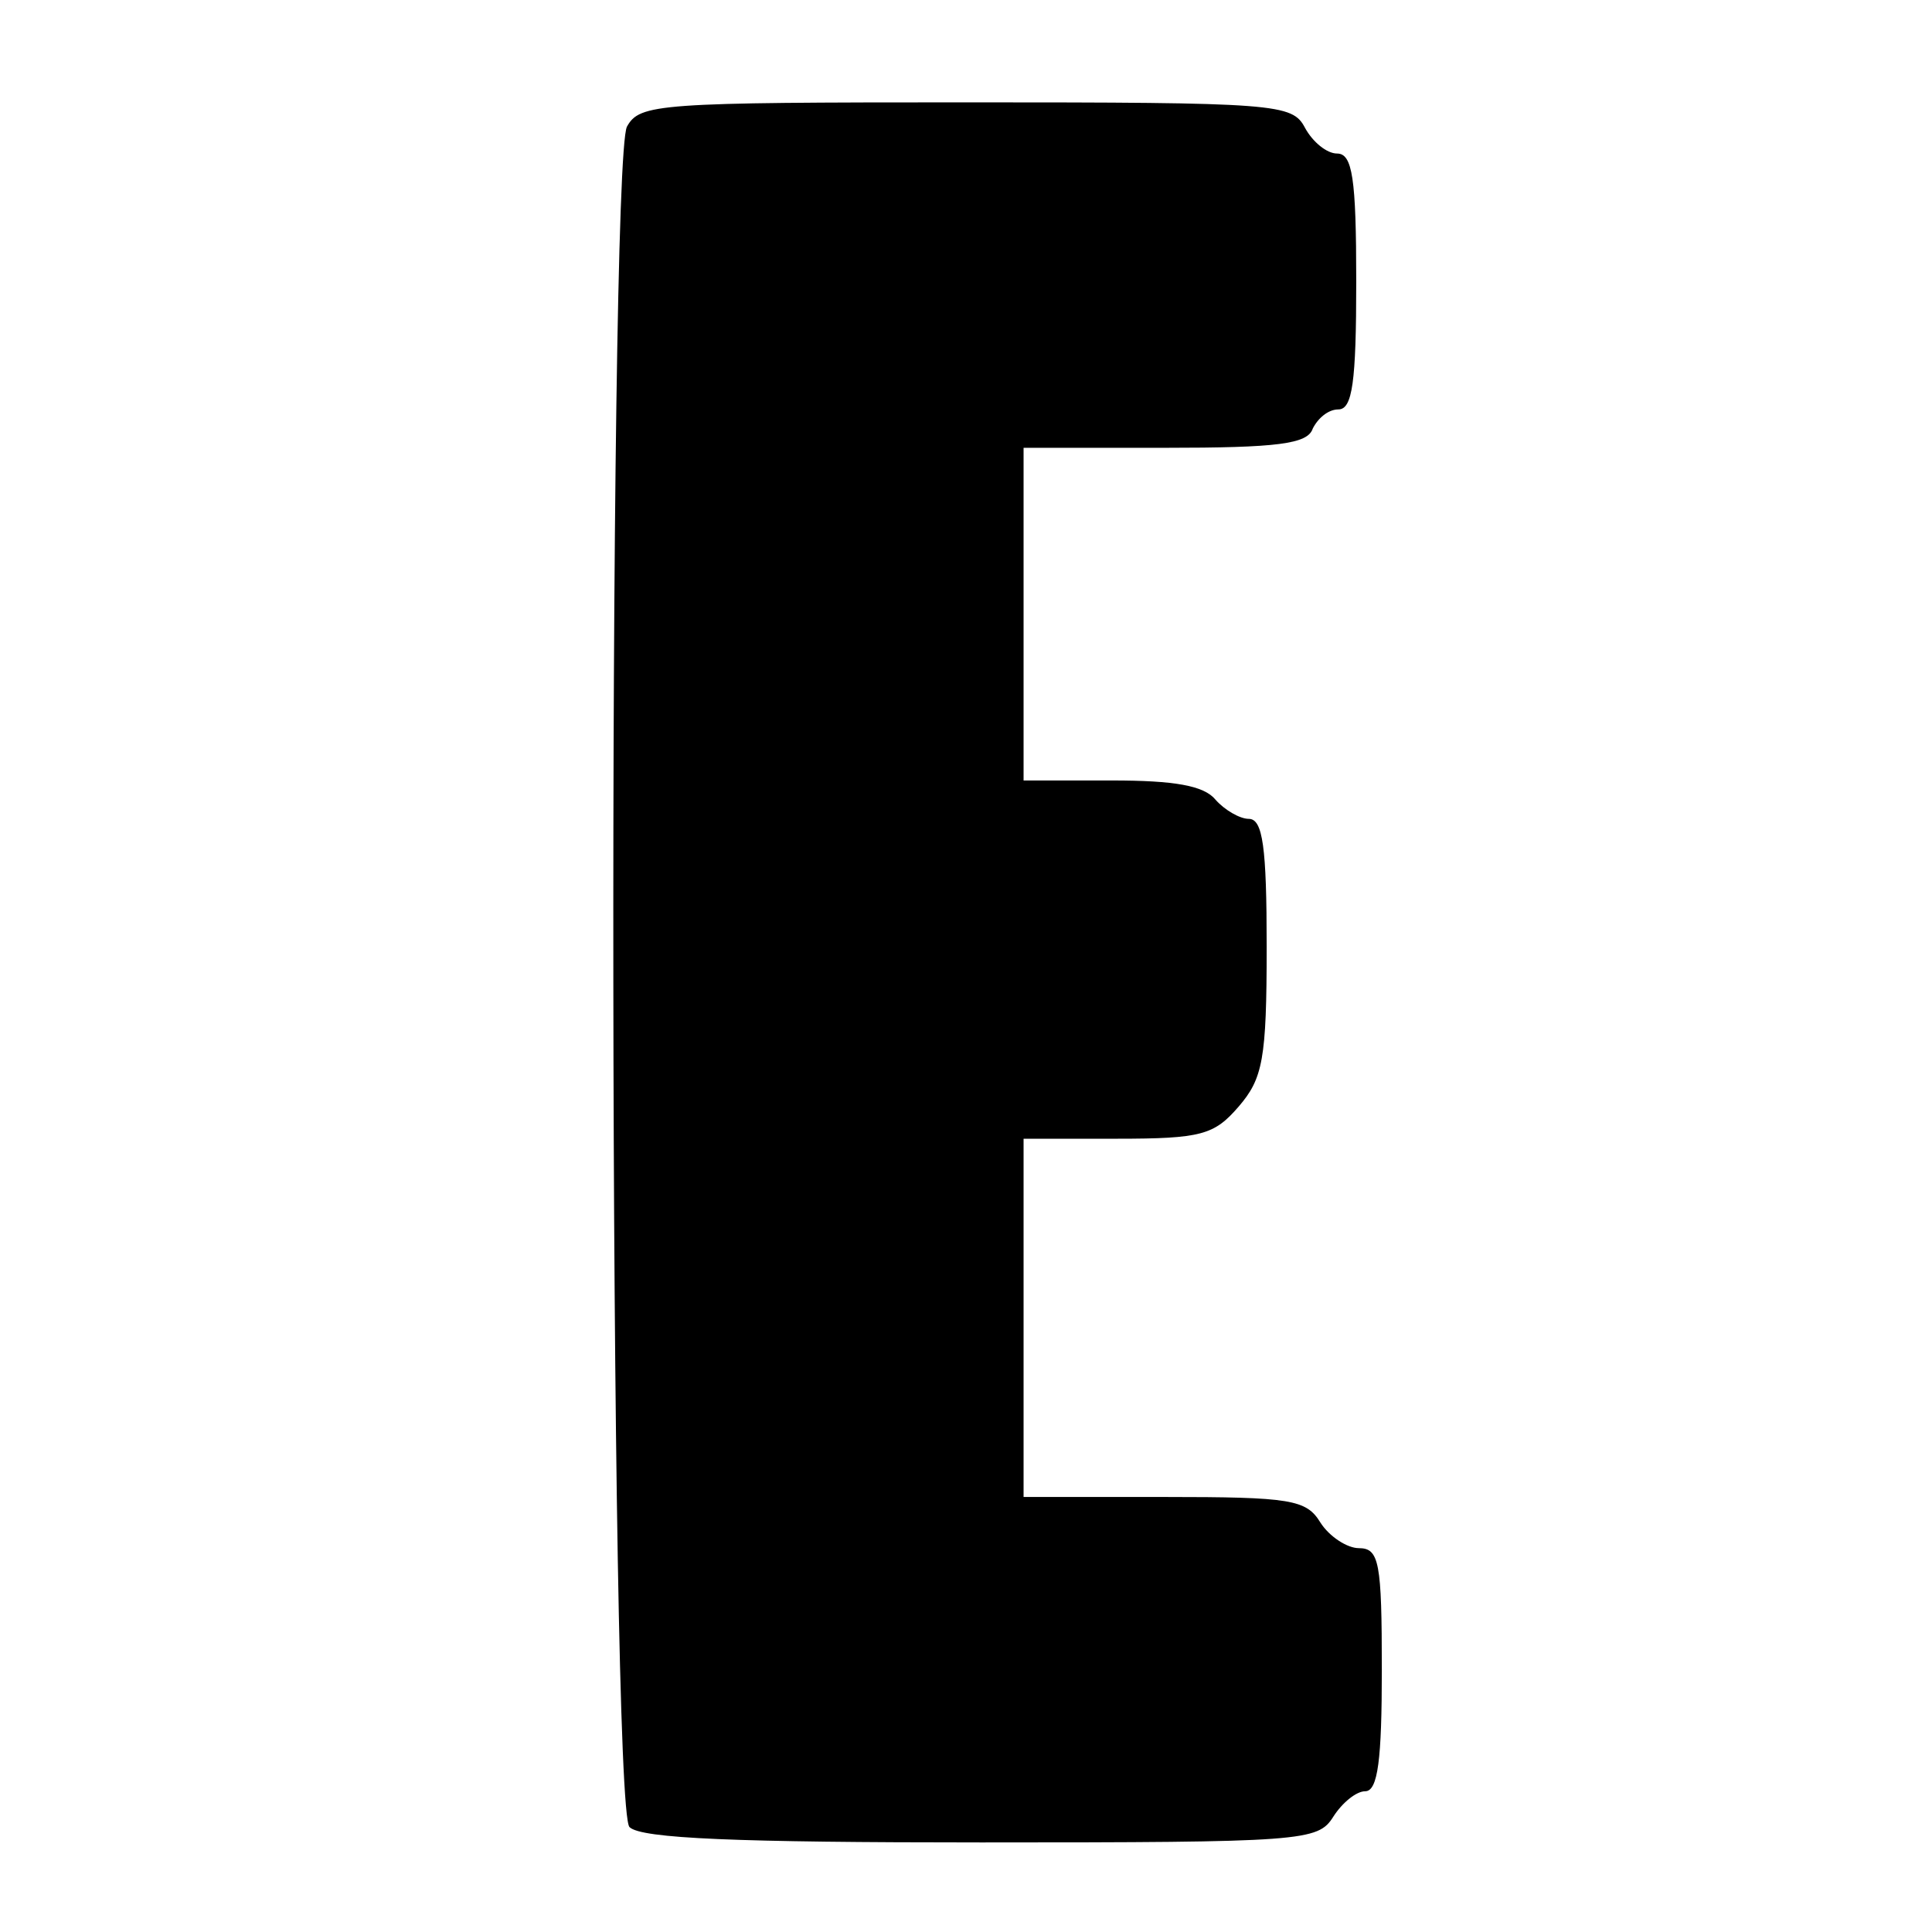 <?xml version="1.0" standalone="no"?>
<!DOCTYPE svg PUBLIC "-//W3C//DTD SVG 20010904//EN"
 "http://www.w3.org/TR/2001/REC-SVG-20010904/DTD/svg10.dtd">
<svg version="1.0" xmlns="http://www.w3.org/2000/svg"
 width="151pt" height="151pt" viewBox="0 0 151 151"
 preserveAspectRatio="xMidYMid meet">
<g transform="translate(0,151) scale(0.1,-0.1)"
fill="#000000" stroke="none">
<path d="M490 1411 c-15 -30 -14 -1313 2 -1329 9 -9 84 -12 275 -12 252 0 263
1 275 20 7 11 18 20 25 20 10 0 13 25 13 95 0 84 -2 95 -18 95 -9 0 -23 9 -30
20 -11 18 -23 20 -122 20 l-110 0 0 140 0 140 73 0 c66 0 76 3 95 25 19 22 22
37 22 125 0 78 -3 100 -14 100 -7 0 -19 7 -26 15 -9 11 -32 15 -81 15 l-69 0
0 130 0 130 110 0 c89 0 112 3 116 15 4 8 12 15 20 15 11 0 14 21 14 100 0 81
-3 100 -15 100 -8 0 -19 9 -25 20 -10 19 -21 20 -265 20 -241 0 -255 -1 -265
-19z"/>
</g>
</svg>
